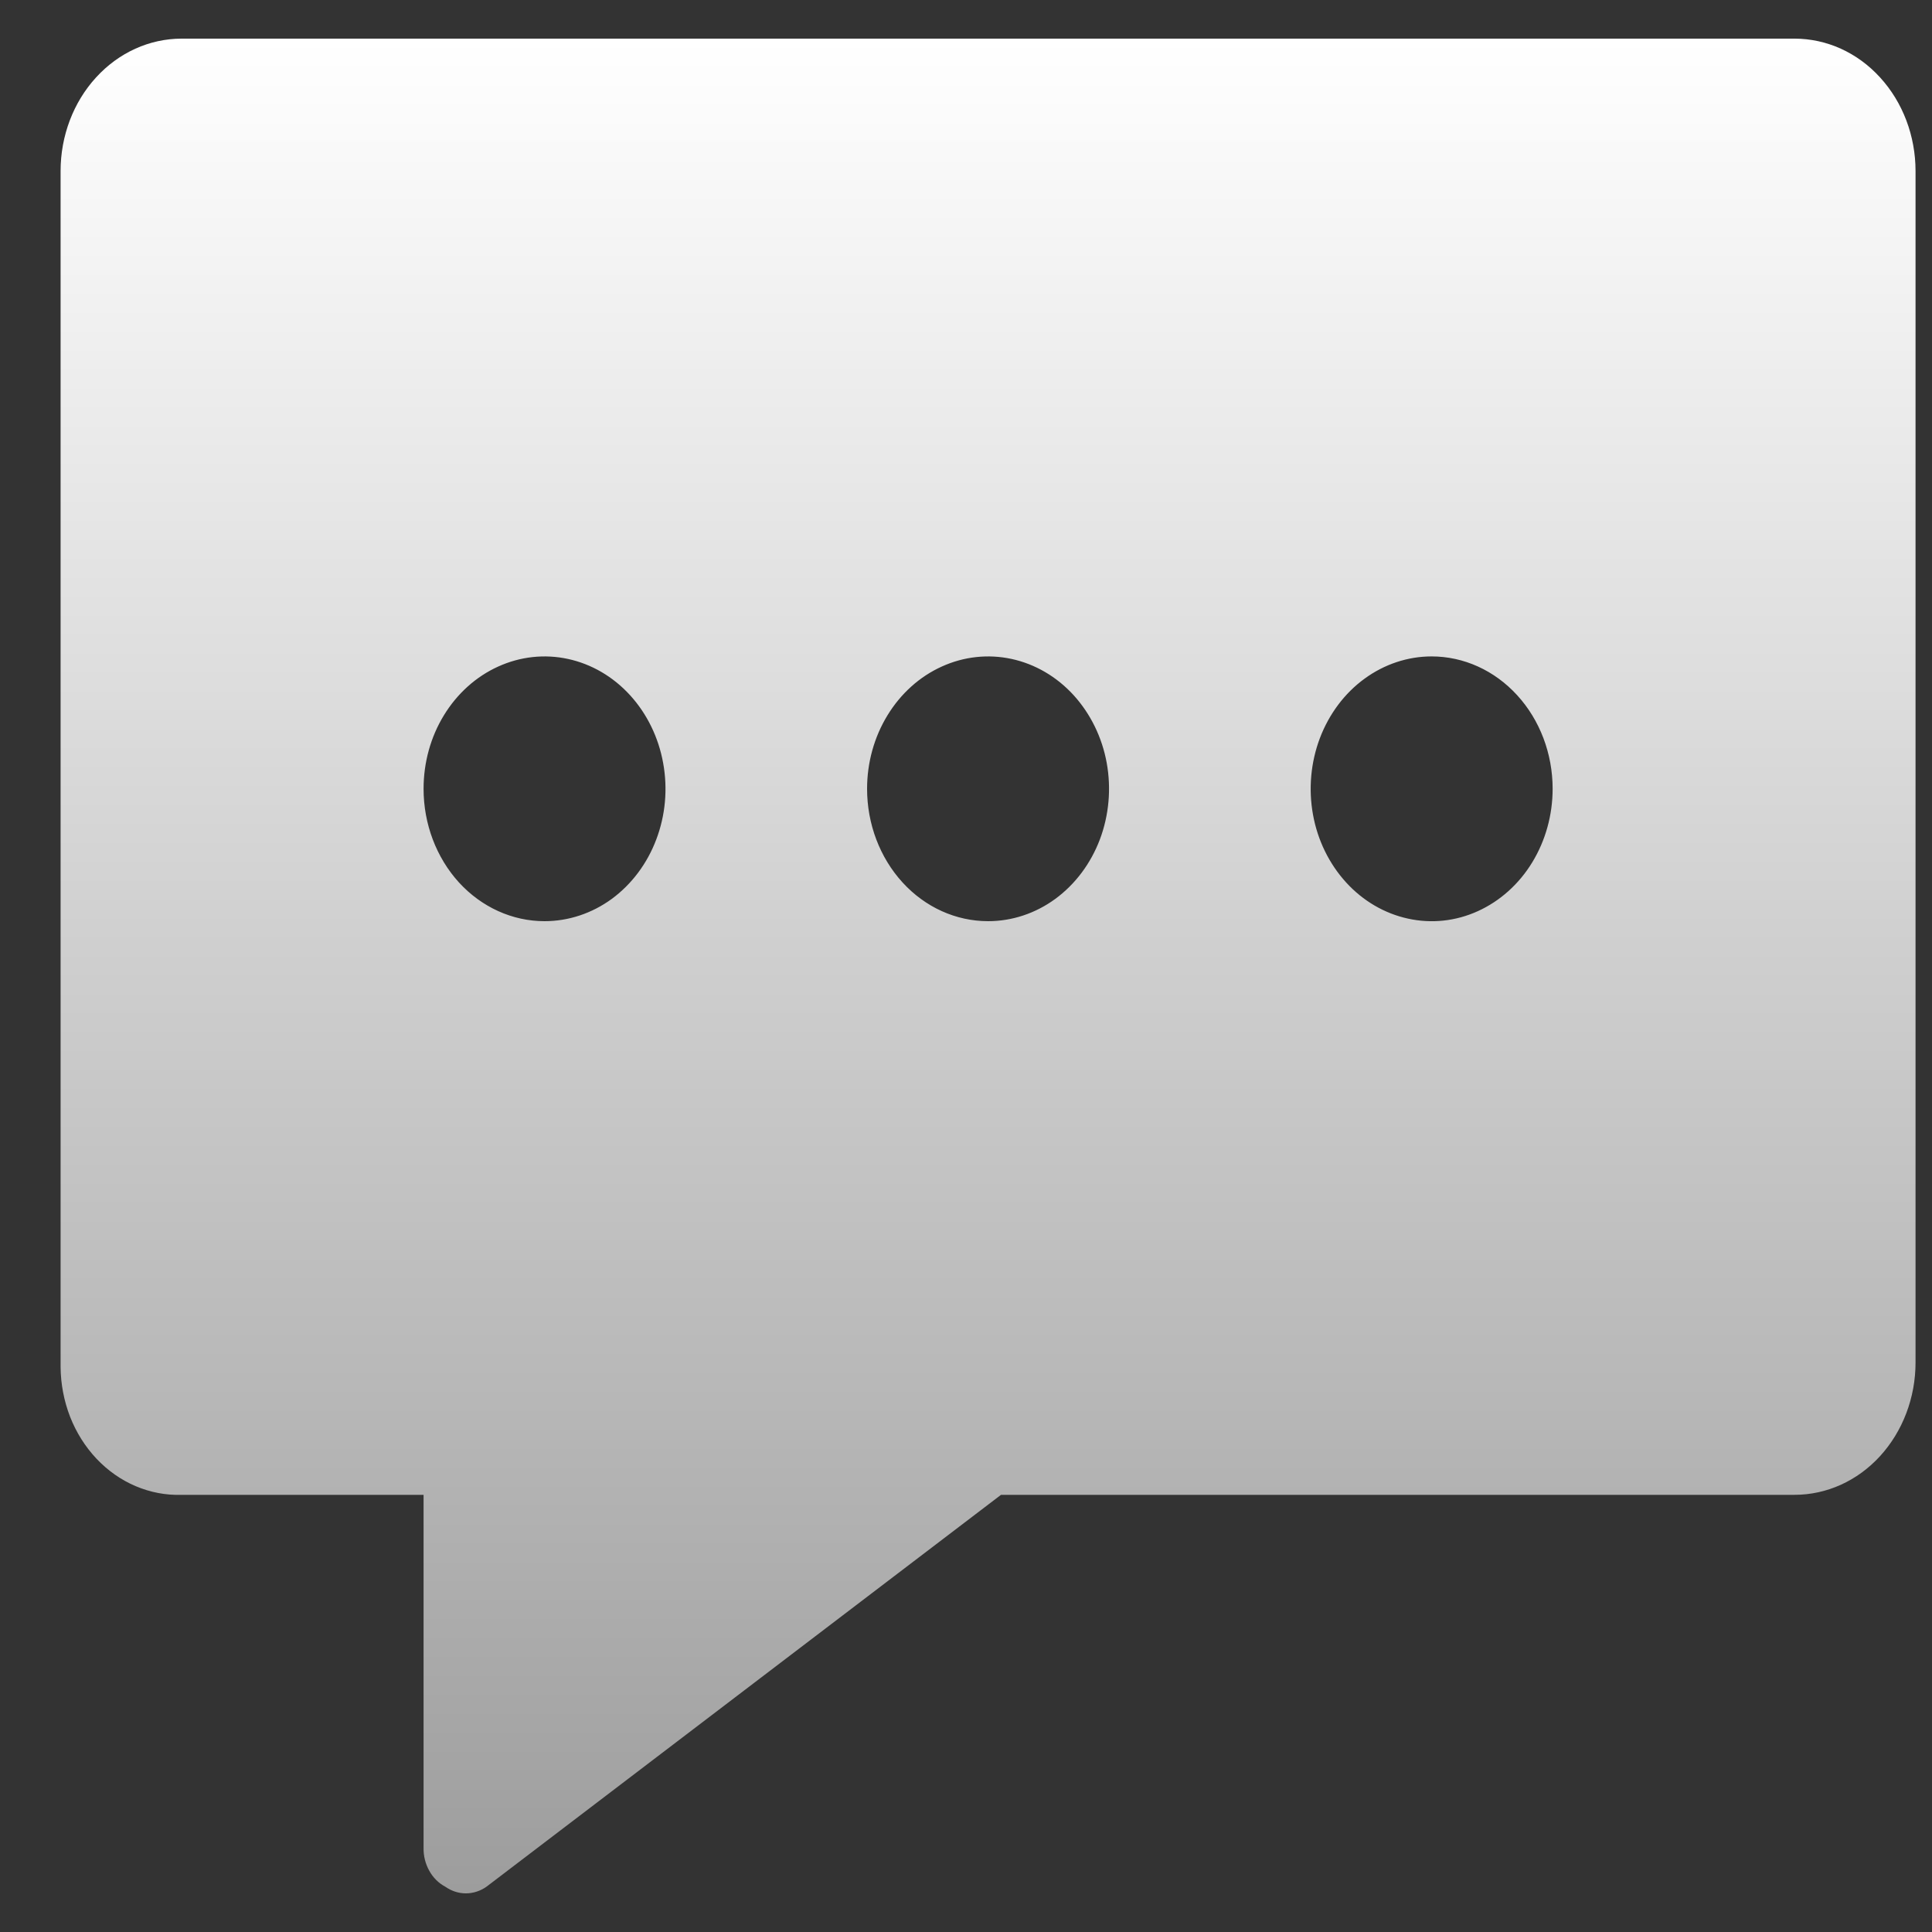 <svg width="25" height="25" viewBox="0 0 25 25" fill="none" xmlns="http://www.w3.org/2000/svg">
<rect x="0" y="0" width="25" height="25" fill="#333333" stroke="none"/>
<path d="M23.221 0.5H2.35C1.935 0.5 1.537 0.68 1.243 1.002C0.949 1.323 0.784 1.759 0.784 2.213V17.688C0.786 17.91 0.828 18.129 0.907 18.333C0.987 18.537 1.103 18.721 1.249 18.876C1.395 19.03 1.567 19.151 1.756 19.231C1.945 19.311 2.147 19.35 2.35 19.343H5.481V23.912C5.479 24.016 5.505 24.119 5.555 24.208C5.604 24.297 5.677 24.369 5.762 24.414C5.842 24.47 5.934 24.5 6.028 24.5C6.123 24.5 6.215 24.47 6.295 24.414L12.953 19.343H23.221C23.637 19.343 24.035 19.163 24.328 18.842C24.622 18.52 24.787 18.085 24.787 17.631V2.213C24.787 1.759 24.622 1.323 24.328 1.002C24.035 0.68 23.637 0.5 23.221 0.5ZM20.091 10.207C20.091 10.546 19.999 10.877 19.827 11.159C19.655 11.441 19.41 11.66 19.124 11.79C18.838 11.92 18.524 11.954 18.22 11.887C17.916 11.821 17.637 11.658 17.419 11.419C17.2 11.179 17.05 10.874 16.99 10.541C16.93 10.209 16.961 9.865 17.079 9.552C17.198 9.239 17.398 8.971 17.656 8.783C17.913 8.595 18.216 8.494 18.525 8.494C18.941 8.494 19.339 8.675 19.632 8.996C19.926 9.317 20.091 9.753 20.091 10.207ZM5.481 10.207C5.481 9.868 5.572 9.537 5.744 9.256C5.916 8.974 6.161 8.754 6.447 8.625C6.733 8.495 7.048 8.461 7.351 8.527C7.655 8.593 7.934 8.756 8.153 8.996C8.372 9.236 8.521 9.541 8.581 9.873C8.642 10.205 8.611 10.55 8.492 10.863C8.374 11.176 8.173 11.443 7.916 11.632C7.658 11.82 7.356 11.92 7.046 11.92C6.631 11.92 6.233 11.74 5.939 11.419C5.646 11.097 5.481 10.662 5.481 10.207ZM11.22 10.207C11.22 9.868 11.312 9.537 11.484 9.256C11.656 8.974 11.901 8.754 12.187 8.625C12.473 8.495 12.787 8.461 13.091 8.527C13.395 8.593 13.674 8.756 13.893 8.996C14.111 9.236 14.261 9.541 14.321 9.873C14.381 10.205 14.35 10.55 14.232 10.863C14.113 11.176 13.913 11.443 13.655 11.632C13.398 11.82 13.095 11.92 12.786 11.92C12.37 11.92 11.972 11.74 11.679 11.419C11.385 11.097 11.22 10.662 11.22 10.207Z" fill="url(#paint0_linear_193_713)"/>
<defs>
<linearGradient id="paint0_linear_193_713" x1="12.786" y1="0.5" x2="12.786" y2="24.5" gradientUnits="userSpaceOnUse">
<stop stop-color="white"/>
<stop offset="1" stop-color="#9D9D9D"/>
</linearGradient>
</defs>
</svg>
